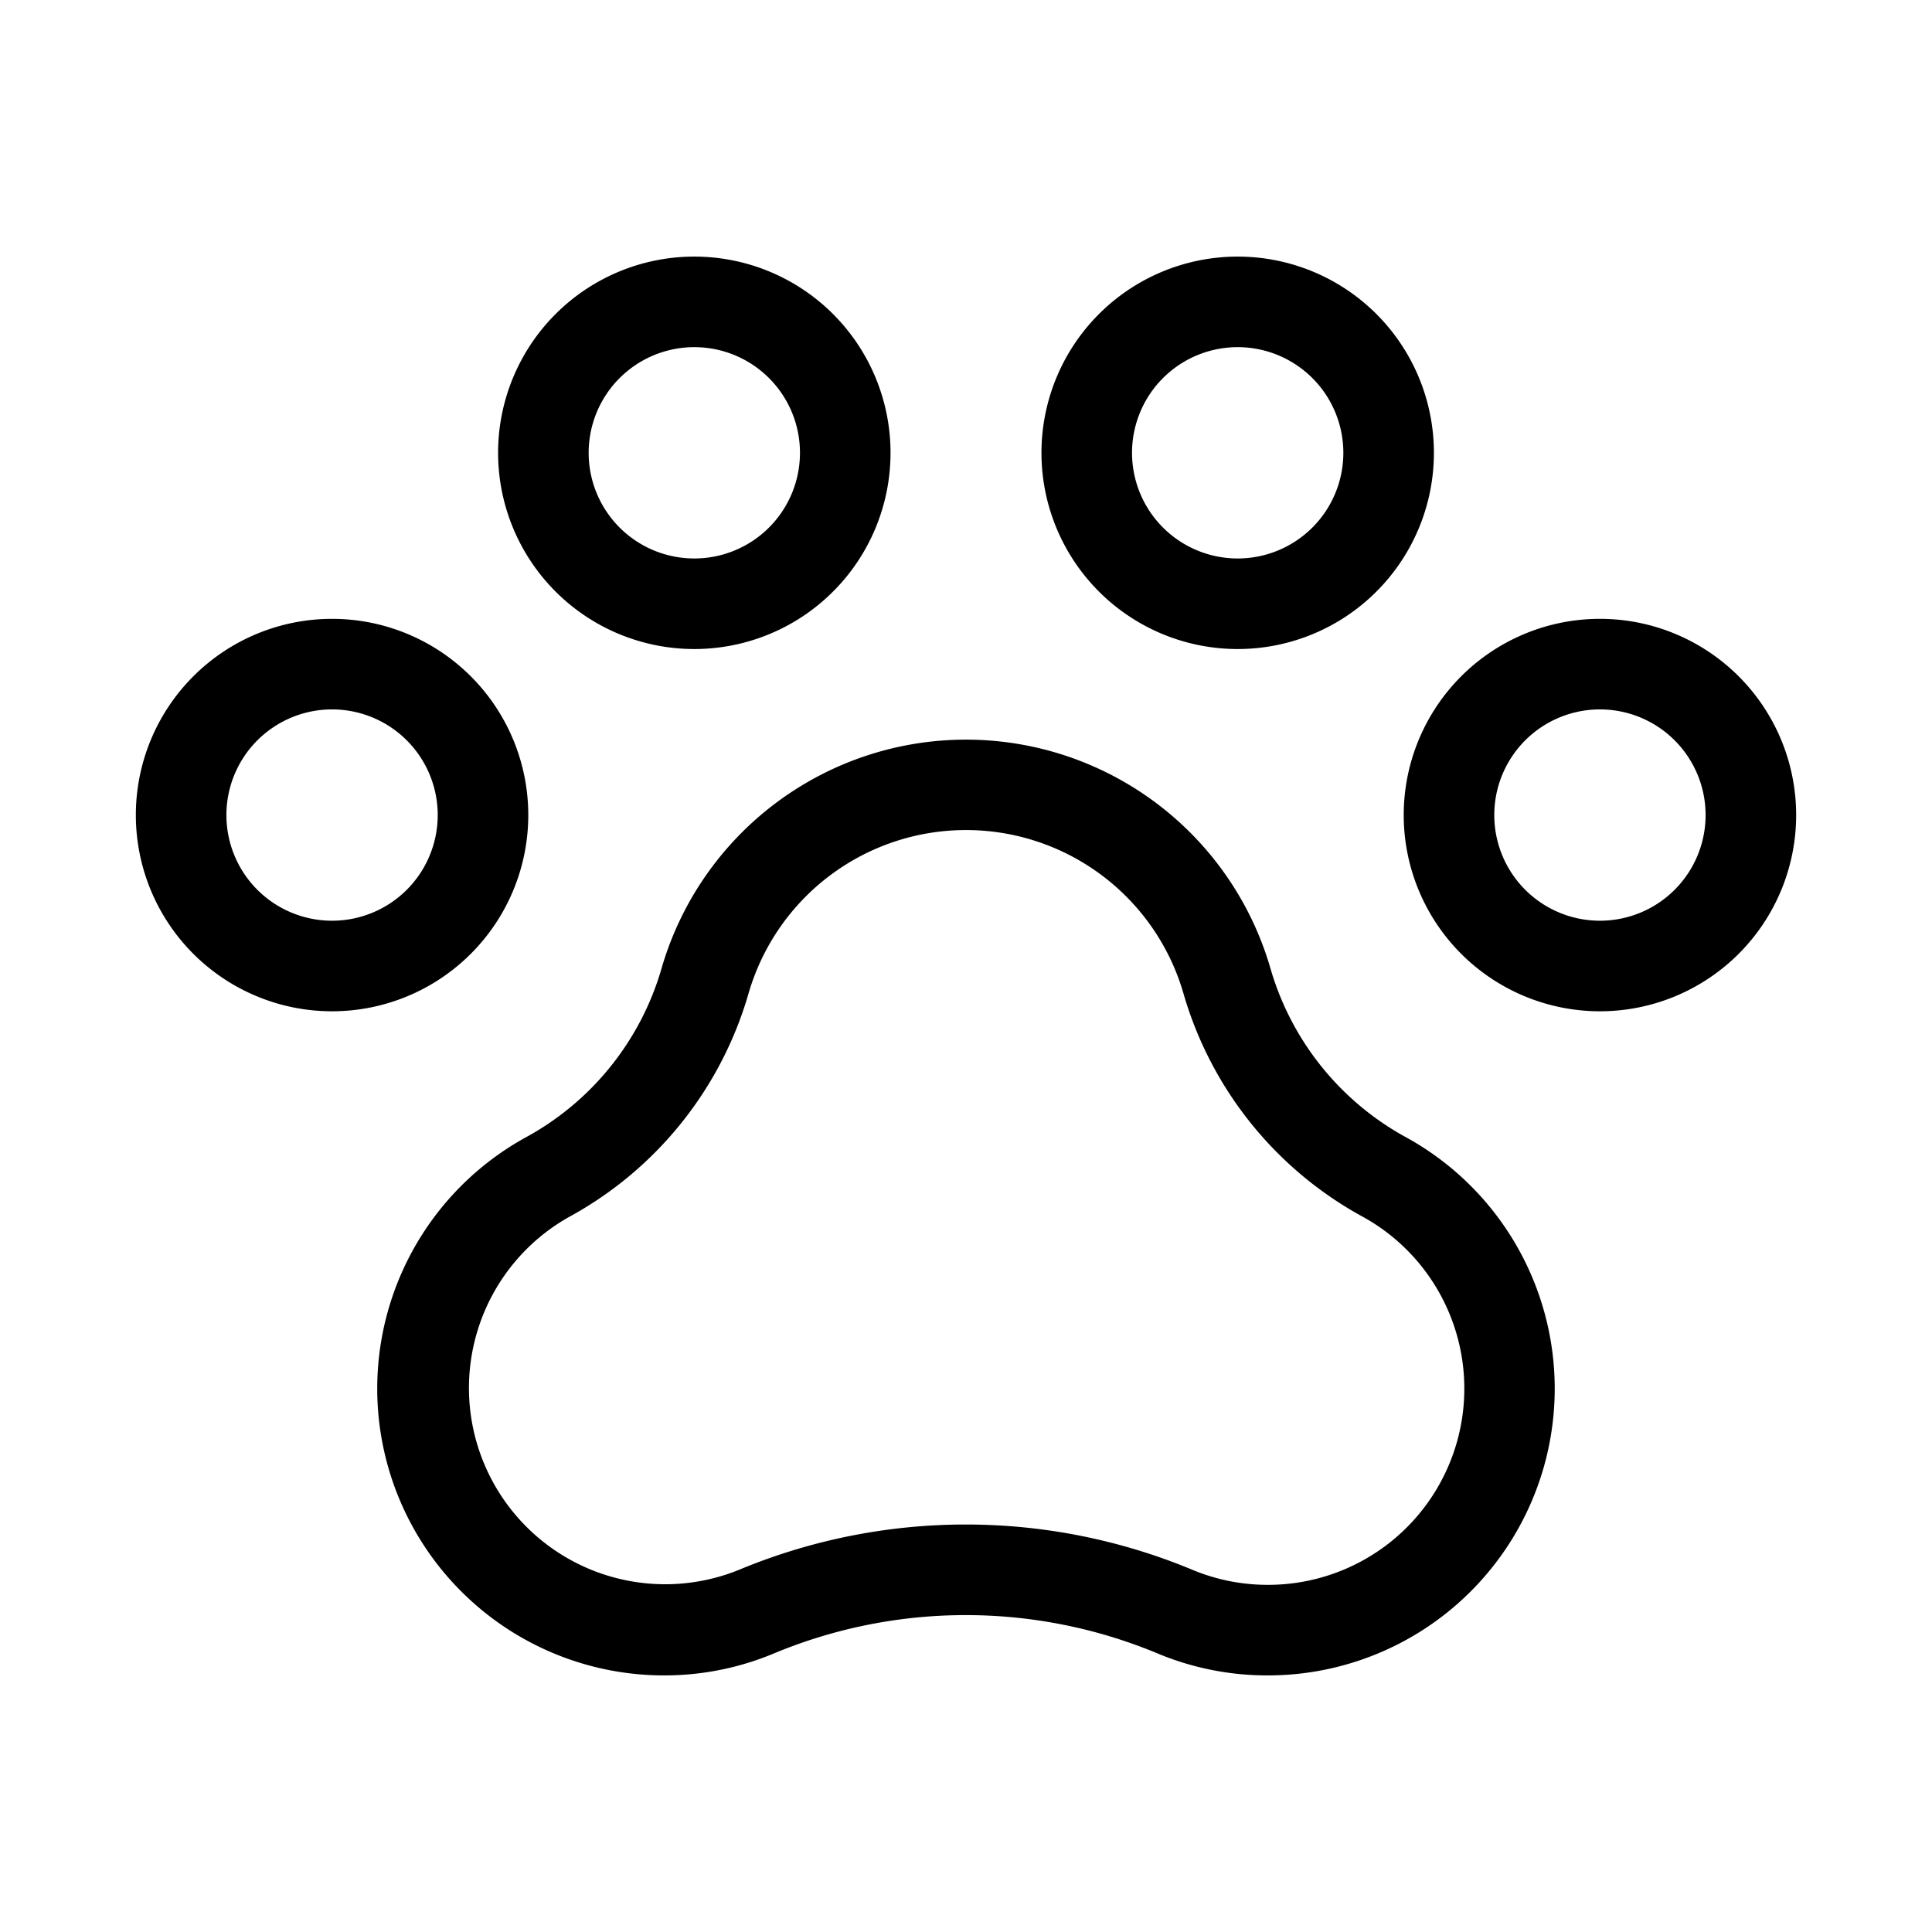<svg xmlns="http://www.w3.org/2000/svg" viewBox="0 0 256 256" fill="currentColor"><path d="M212,82a26,26,0,1,0,26,26A26,26,0,0,0,212,82Zm0,40a14,14,0,1,1,14-14A14,14,0,0,1,212,122ZM70,108a26,26,0,1,0-26,26A26,26,0,0,0,70,108ZM44,122a14,14,0,1,1,14-14A14,14,0,0,1,44,122ZM92,86A26,26,0,1,0,66,60,26,26,0,0,0,92,86Zm0-40A14,14,0,1,1,78,60,14,14,0,0,1,92,46Zm72,40a26,26,0,1,0-26-26A26,26,0,0,0,164,86Zm0-40a14,14,0,1,1-14,14A14,14,0,0,1,164,46Zm22.15,104.61a37.32,37.32,0,0,1-17.82-22.33,42,42,0,0,0-80.66,0A37.26,37.26,0,0,1,69.9,150.58,38,38,0,0,0,88,222a37.58,37.58,0,0,0,14.76-3,66.14,66.14,0,0,1,50.41,0A37.66,37.66,0,0,0,168,222a38,38,0,0,0,18.15-71.39ZM168,210a25.93,25.93,0,0,1-10.21-2.08,78.15,78.15,0,0,0-59.65,0A26,26,0,0,1,75.68,161.1a49.28,49.28,0,0,0,23.51-29.48,30,30,0,0,1,57.62,0,49.27,49.27,0,0,0,23.57,29.5A26,26,0,0,1,168,210Z"/></svg>